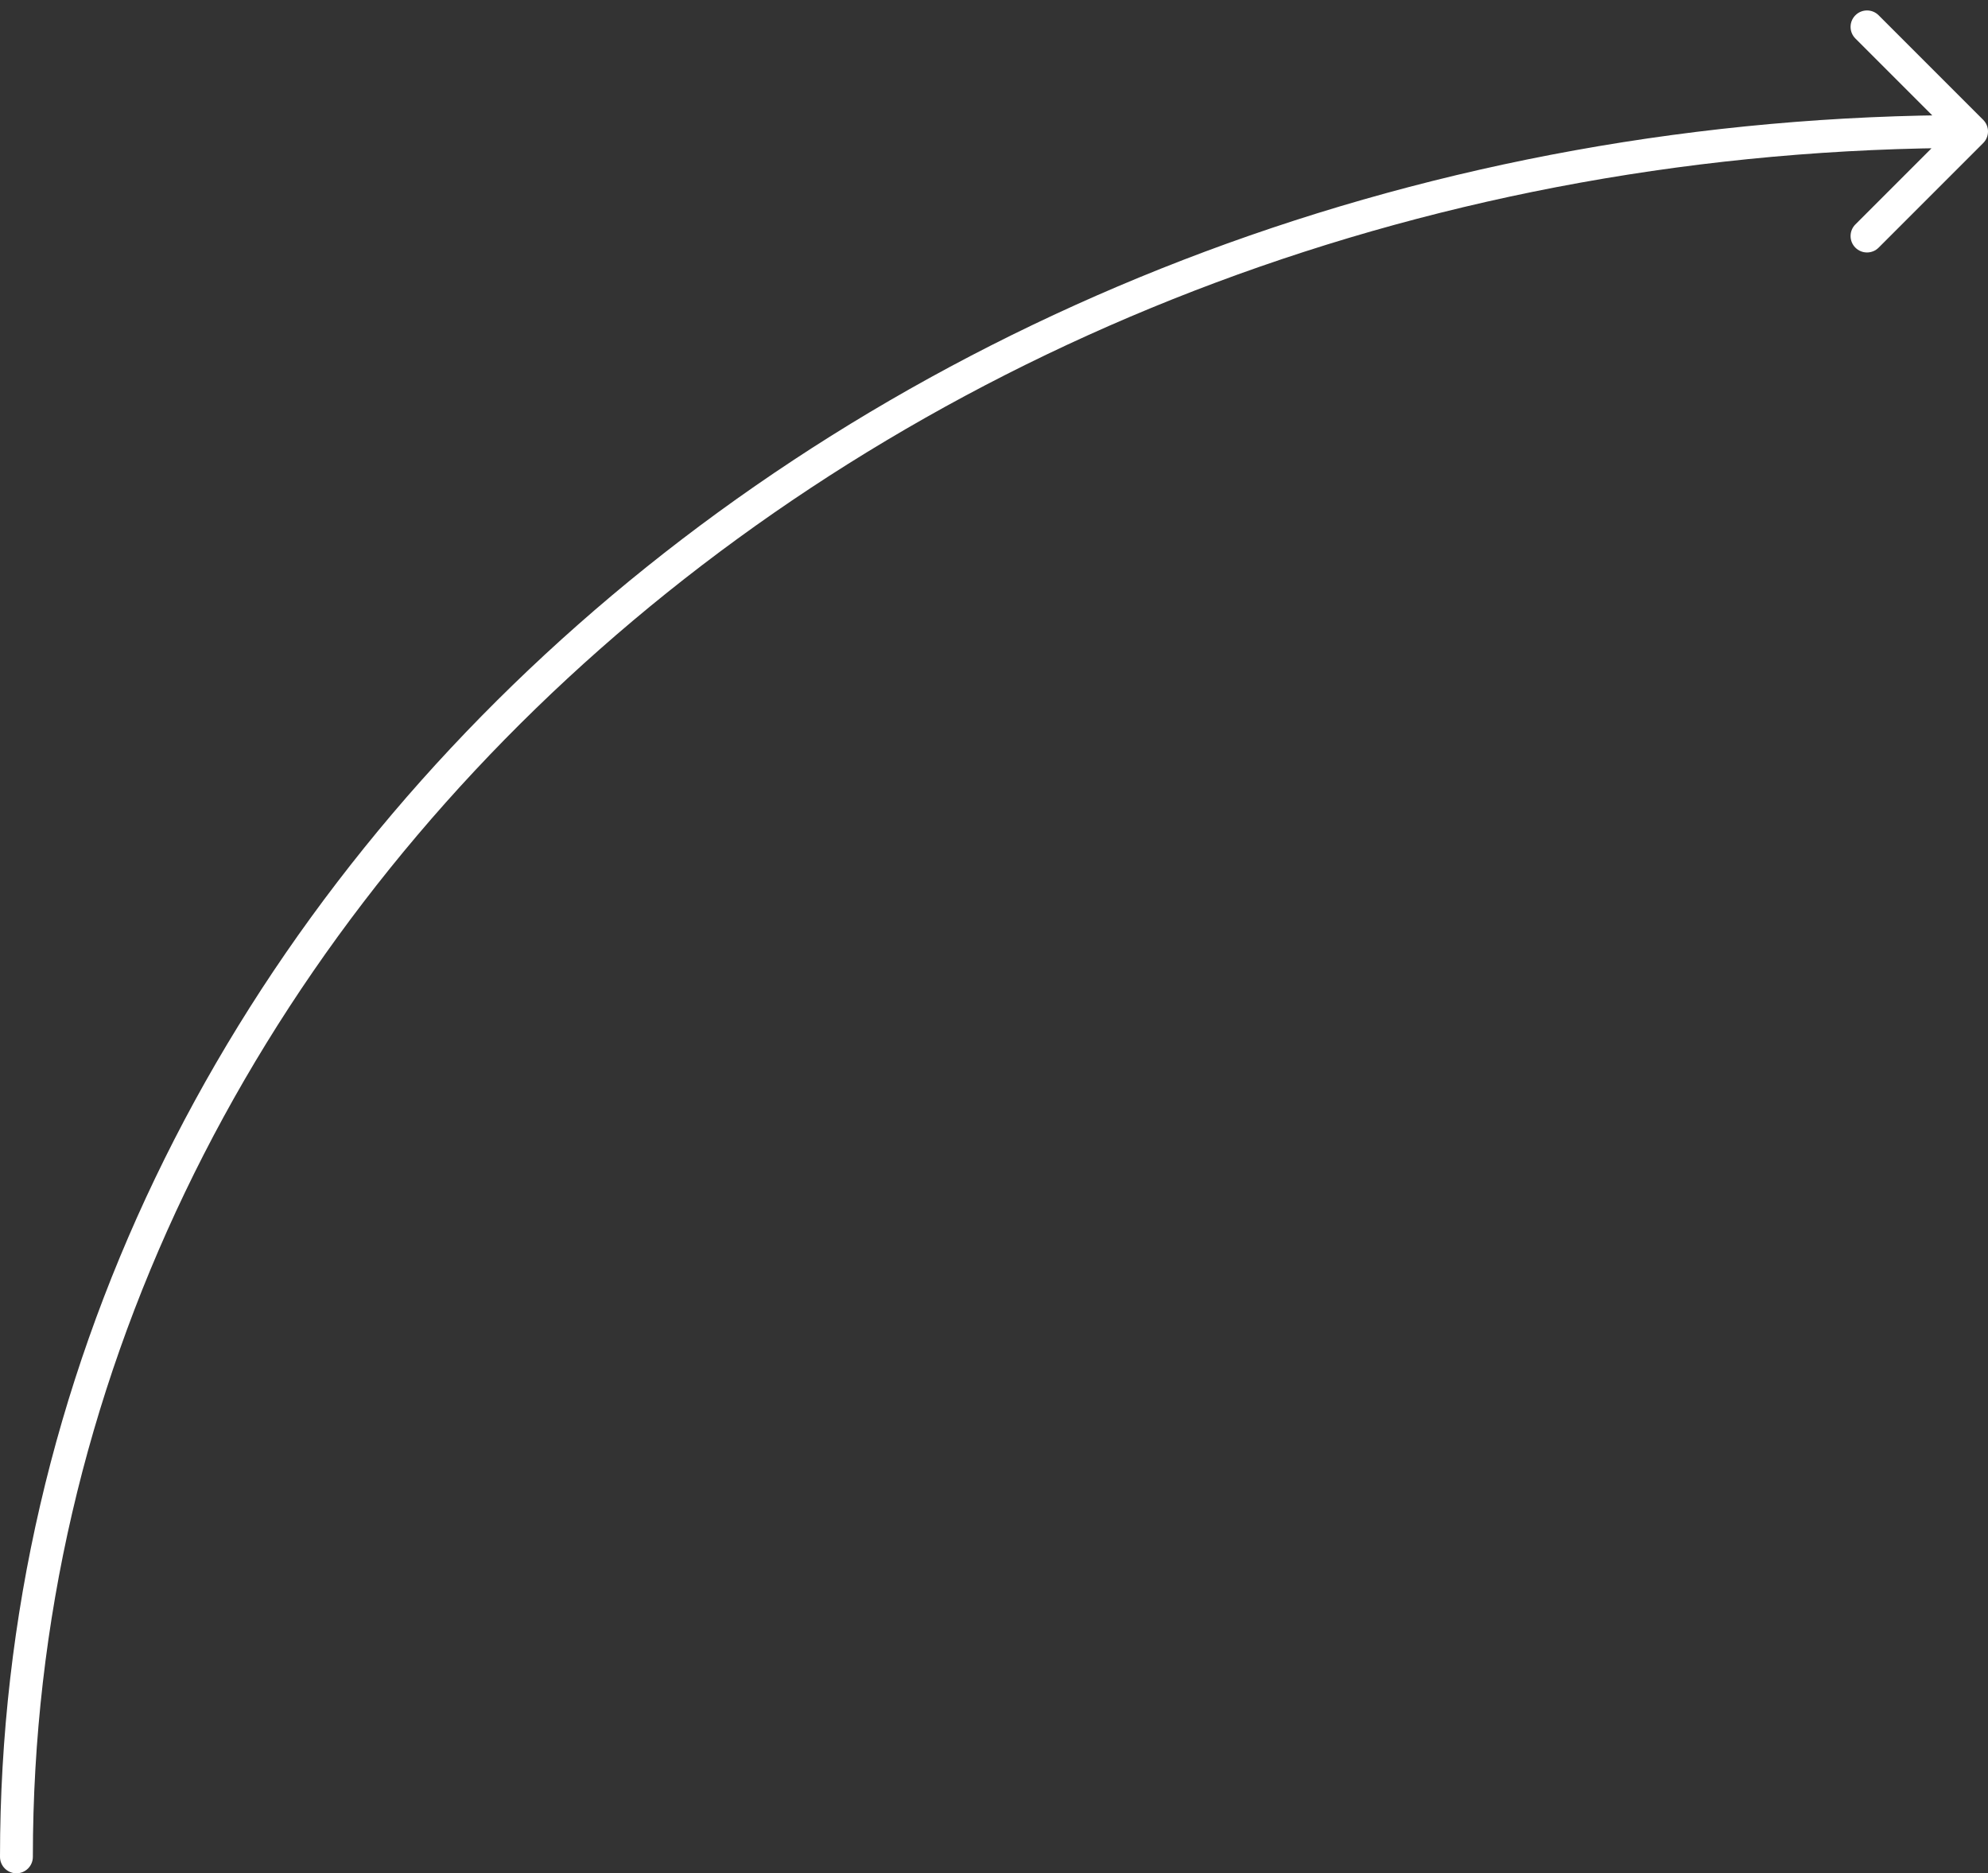 <?xml version="1.0" encoding="UTF-8"?> <svg xmlns="http://www.w3.org/2000/svg" width="121" height="114" viewBox="0 0 121 114" fill="none"><rect x="0" y="0" width="121" height="114" fill="#333333" stroke="none"/> <path d="M7.62939e-06 113C7.62939e-06 113.552 0.448 114 1 114C1.552 114 2 113.552 2 113H7.62939e-06ZM120.707 8.707C121.098 8.317 121.098 7.683 120.707 7.293L114.343 0.929C113.953 0.538 113.319 0.538 112.929 0.929C112.538 1.319 112.538 1.953 112.929 2.343L118.586 8L112.929 13.657C112.538 14.047 112.538 14.681 112.929 15.071C113.319 15.462 113.953 15.462 114.343 15.071L120.707 8.707ZM2 113C2 55.676 54.709 9 120 9V7C53.847 7 7.62939e-06 54.344 7.62939e-06 113H2Z" fill="white"></path> </svg> 